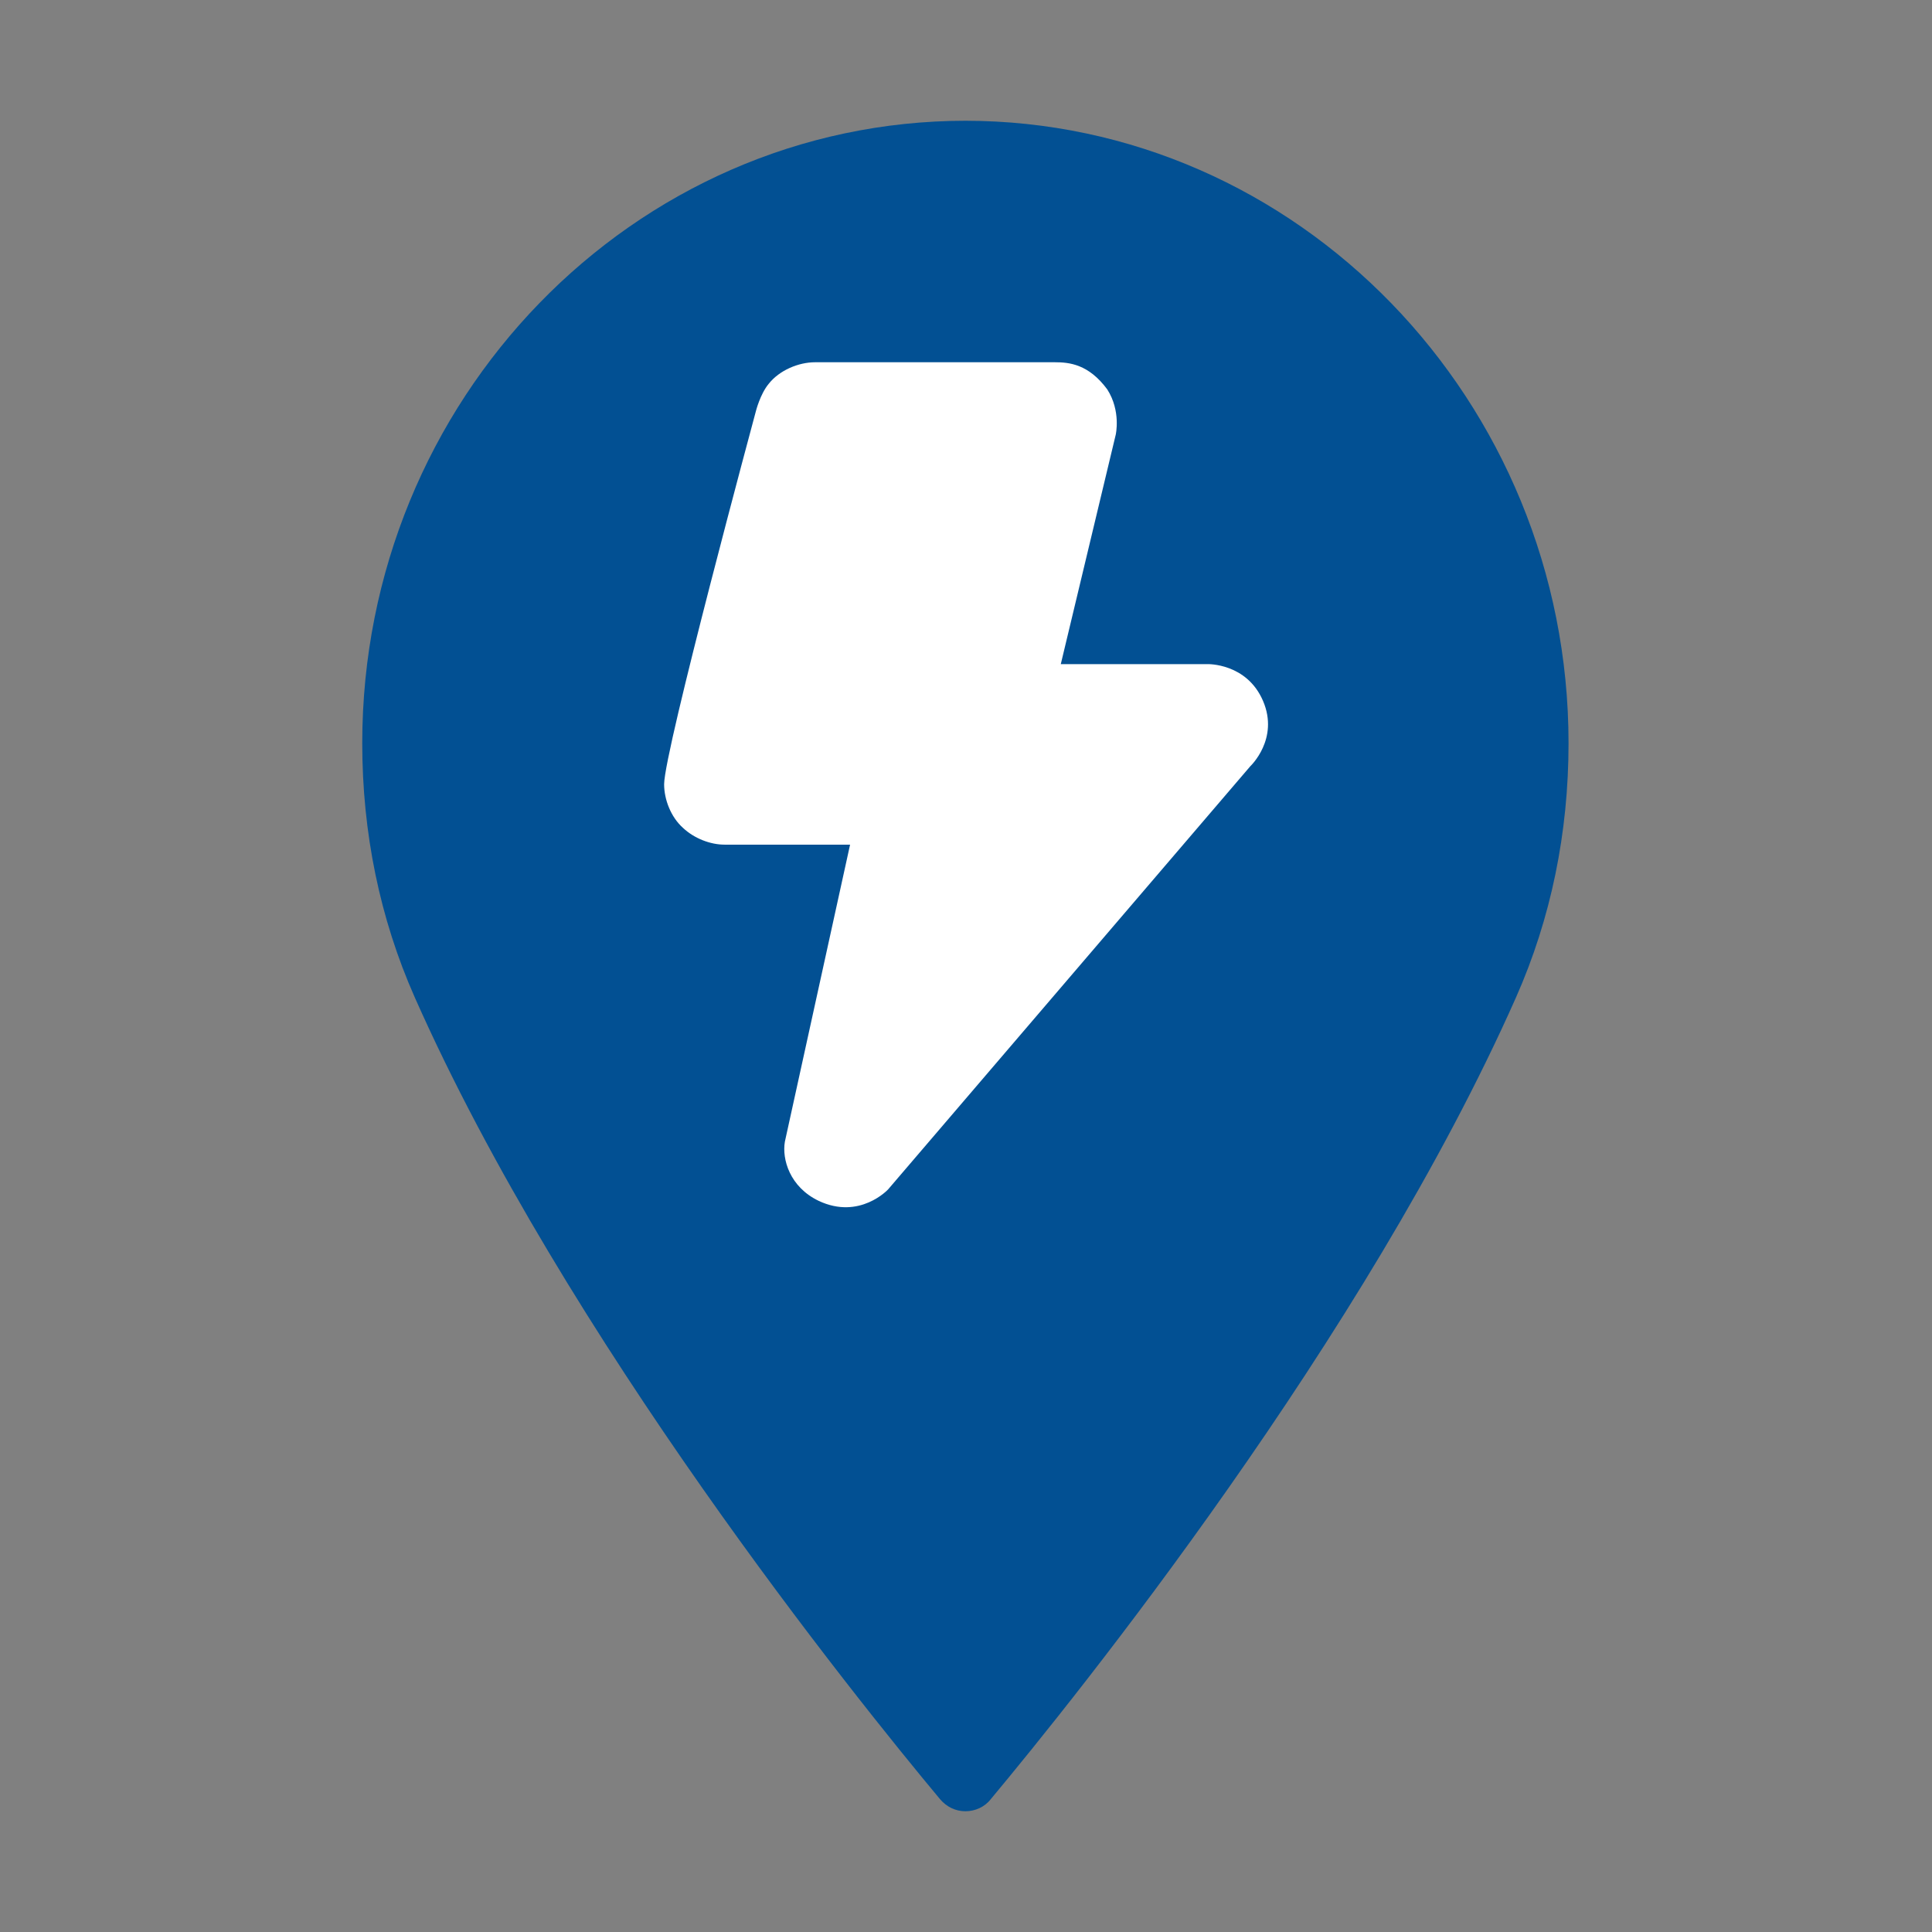 <?xml version="1.0" encoding="UTF-8"?>
<svg xmlns="http://www.w3.org/2000/svg" id="reparaturführer" viewBox="0 0 32 32">
  <rect x="0" y="0" width="32" height="32" fill="#808080" stroke="none"/>
  <defs>
    <style>.cls-1{fill:#025093;}.cls-2{fill:#fff;}</style>
  </defs>
  <path id="poi" class="cls-1" d="M16,2c-5.51,0-10,4.62-10,10.31,0,1.48,.29,2.9,.87,4.21,2.5,5.64,7.29,11.59,8.7,13.28,.11,.13,.26,.2,.42,.2s.32-.07,.42-.2c1.41-1.69,6.2-7.64,8.7-13.28,.58-1.31,.87-2.73,.87-4.21,0-5.68-4.49-10.31-10-10.31Z"></path>
  <path class="cls-2" d="M20.92,11.61c-.27-.63-.92-.61-.92-.61h-2.43l.91-3.8s.09-.39-.14-.75c-.31-.42-.63-.45-.87-.45h-3.97c-.27,0-.59,.13-.77,.36-.14,.17-.21,.45-.21,.45,0,0-1.52,5.63-1.52,6.18,0,.25,.11,.54,.31,.72,.19,.18,.46,.28,.69,.28h2.08l-1.08,4.92c-.05,.29,.08,.75,.56,.98,.68,.32,1.15-.19,1.15-.19l6-7.01s.48-.45,.21-1.08Z"></path>
</svg>
